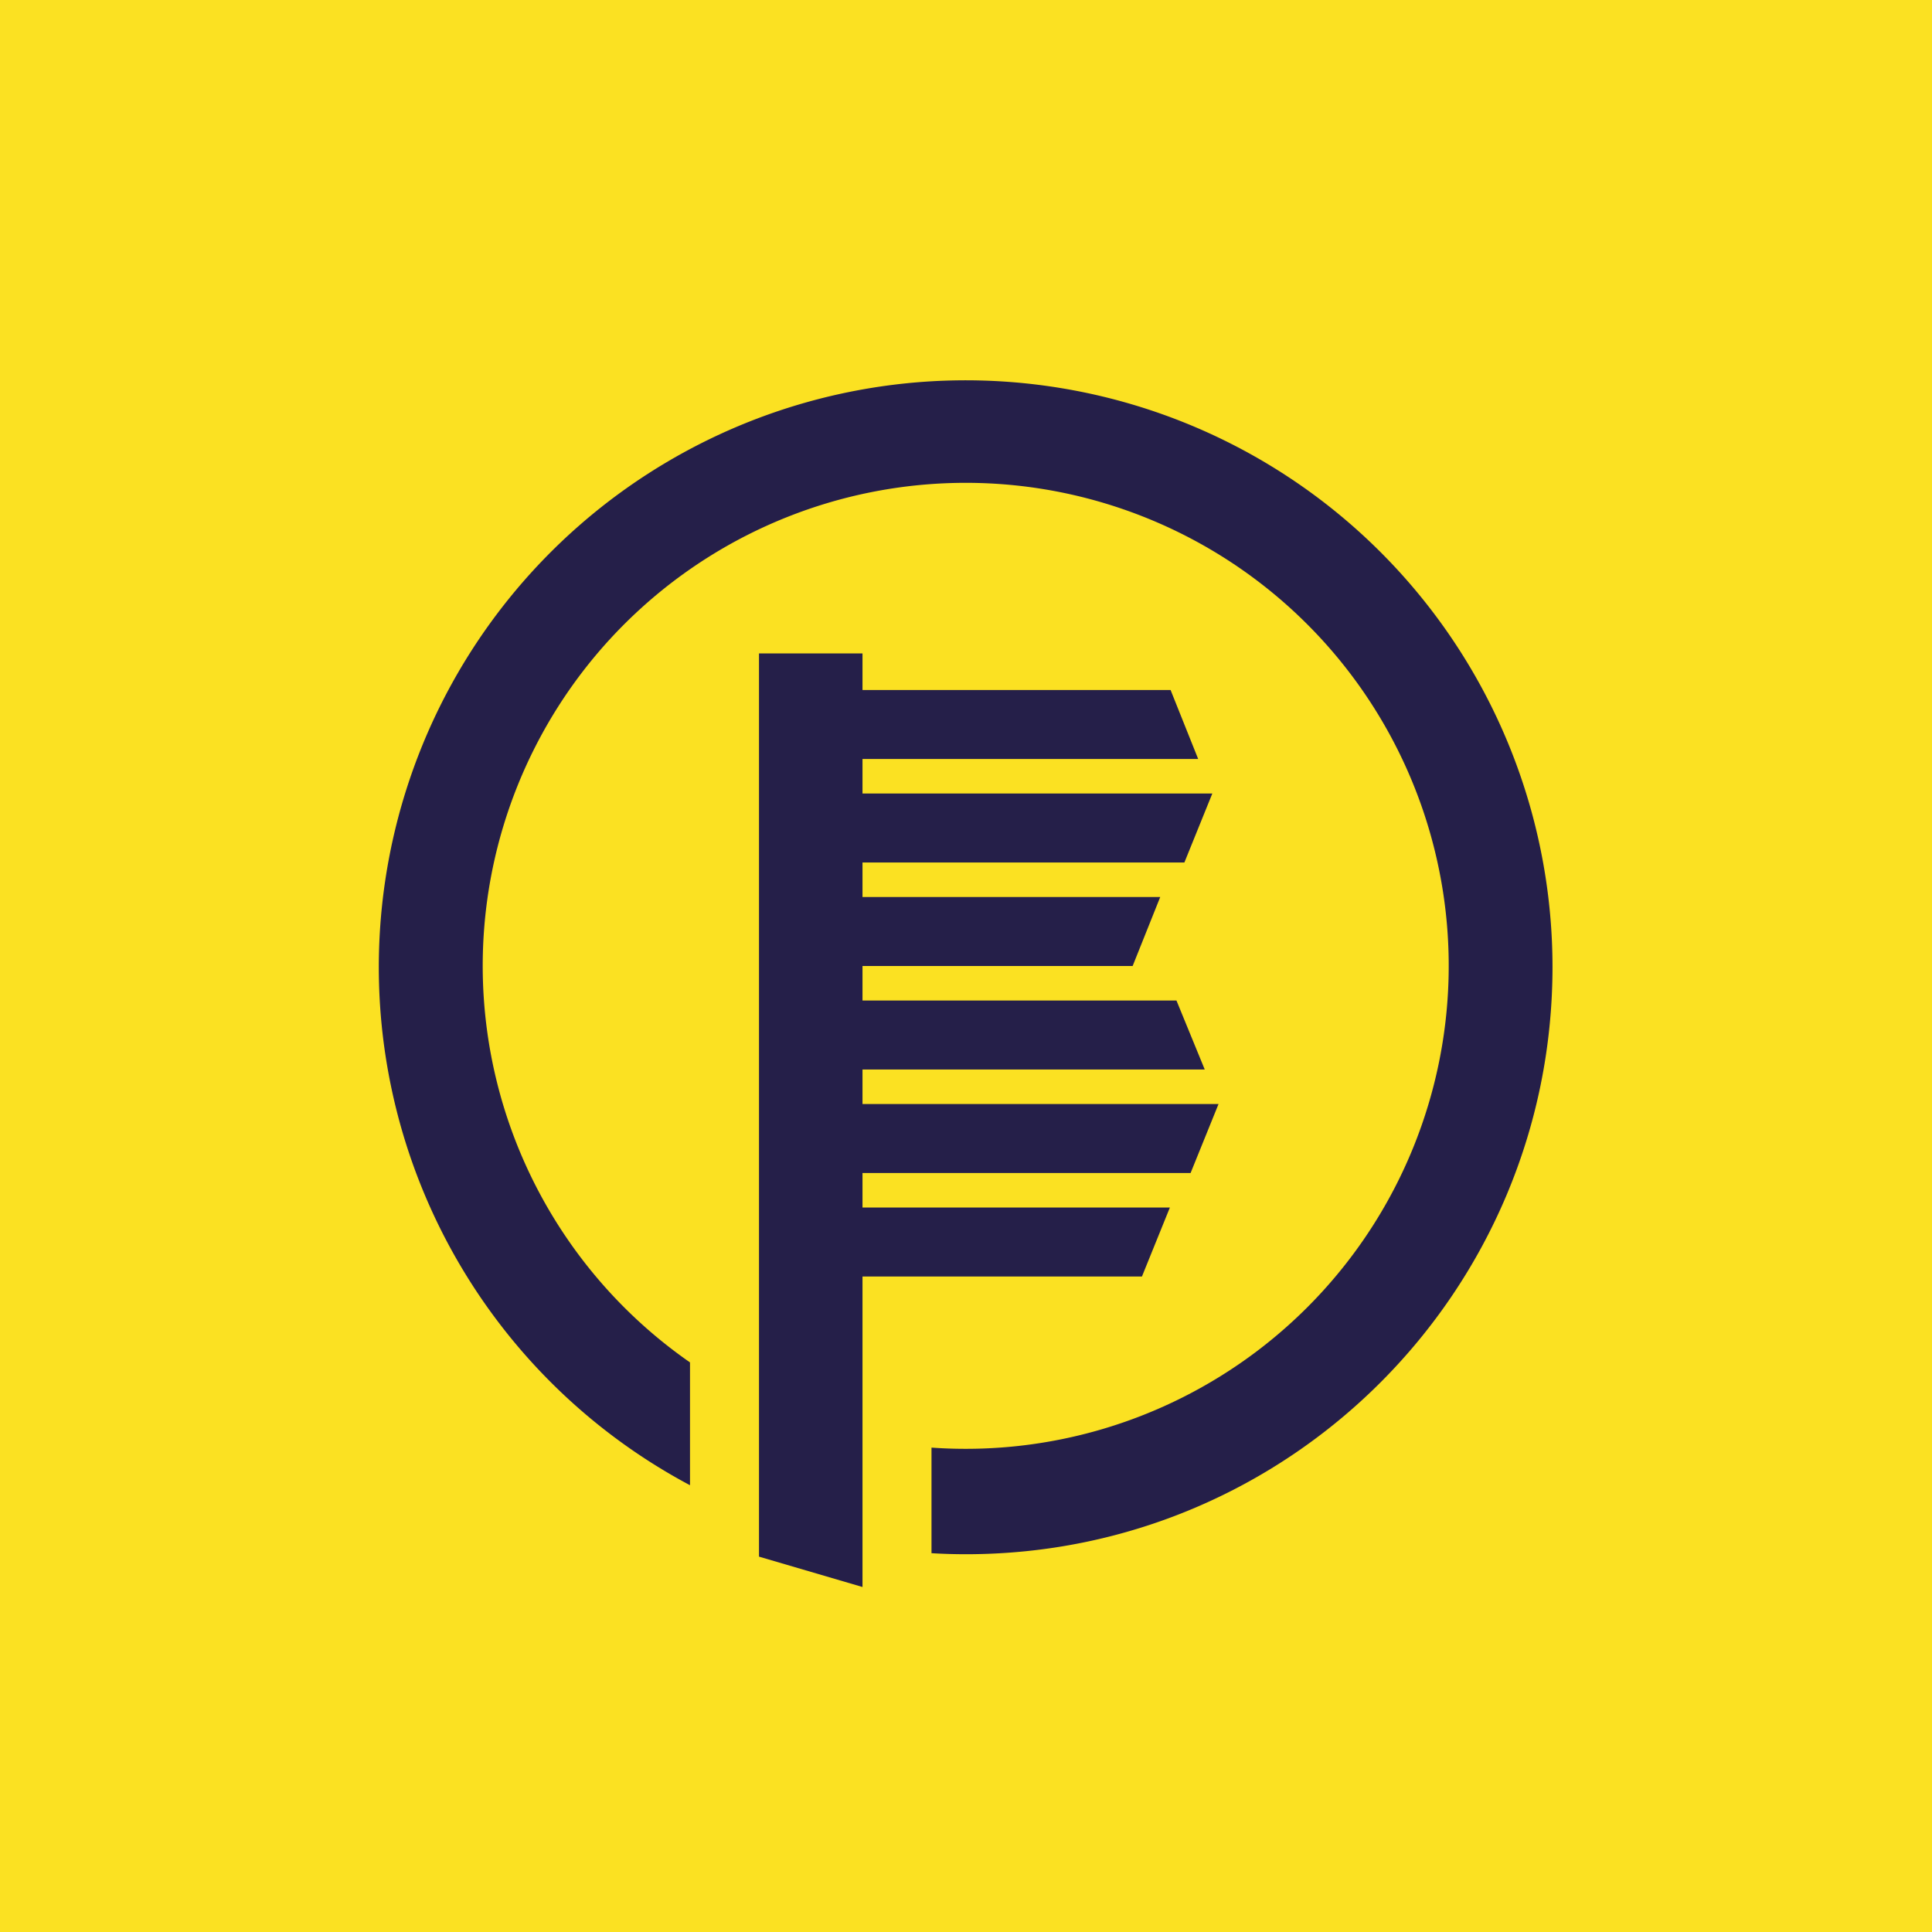 <svg width="56" height="56" viewBox="0 0 56 56" xmlns="http://www.w3.org/2000/svg"><path fill="#FBE122" d="M0 0h56v56H0z"/><path d="M28 45.05c9.39 0 17-7.62 17-17.03a17.01 17.01 0 1 0-25 15.03v-3.56a14 14 0 1 1 7 2.47v3.06c.33.02.66.03 1 .03Zm-3-26.11h-3v26.18l3 .88v-9h8.1l.81-2H25v-1h9.51l.81-2H25v-1h9.92l-.82-2H25v-1h7.83l.8-2H25v-1h9.33l.81-2H25v-1h9.73l-.8-2H25v-1.06Z" fill="#251F49"/></svg>